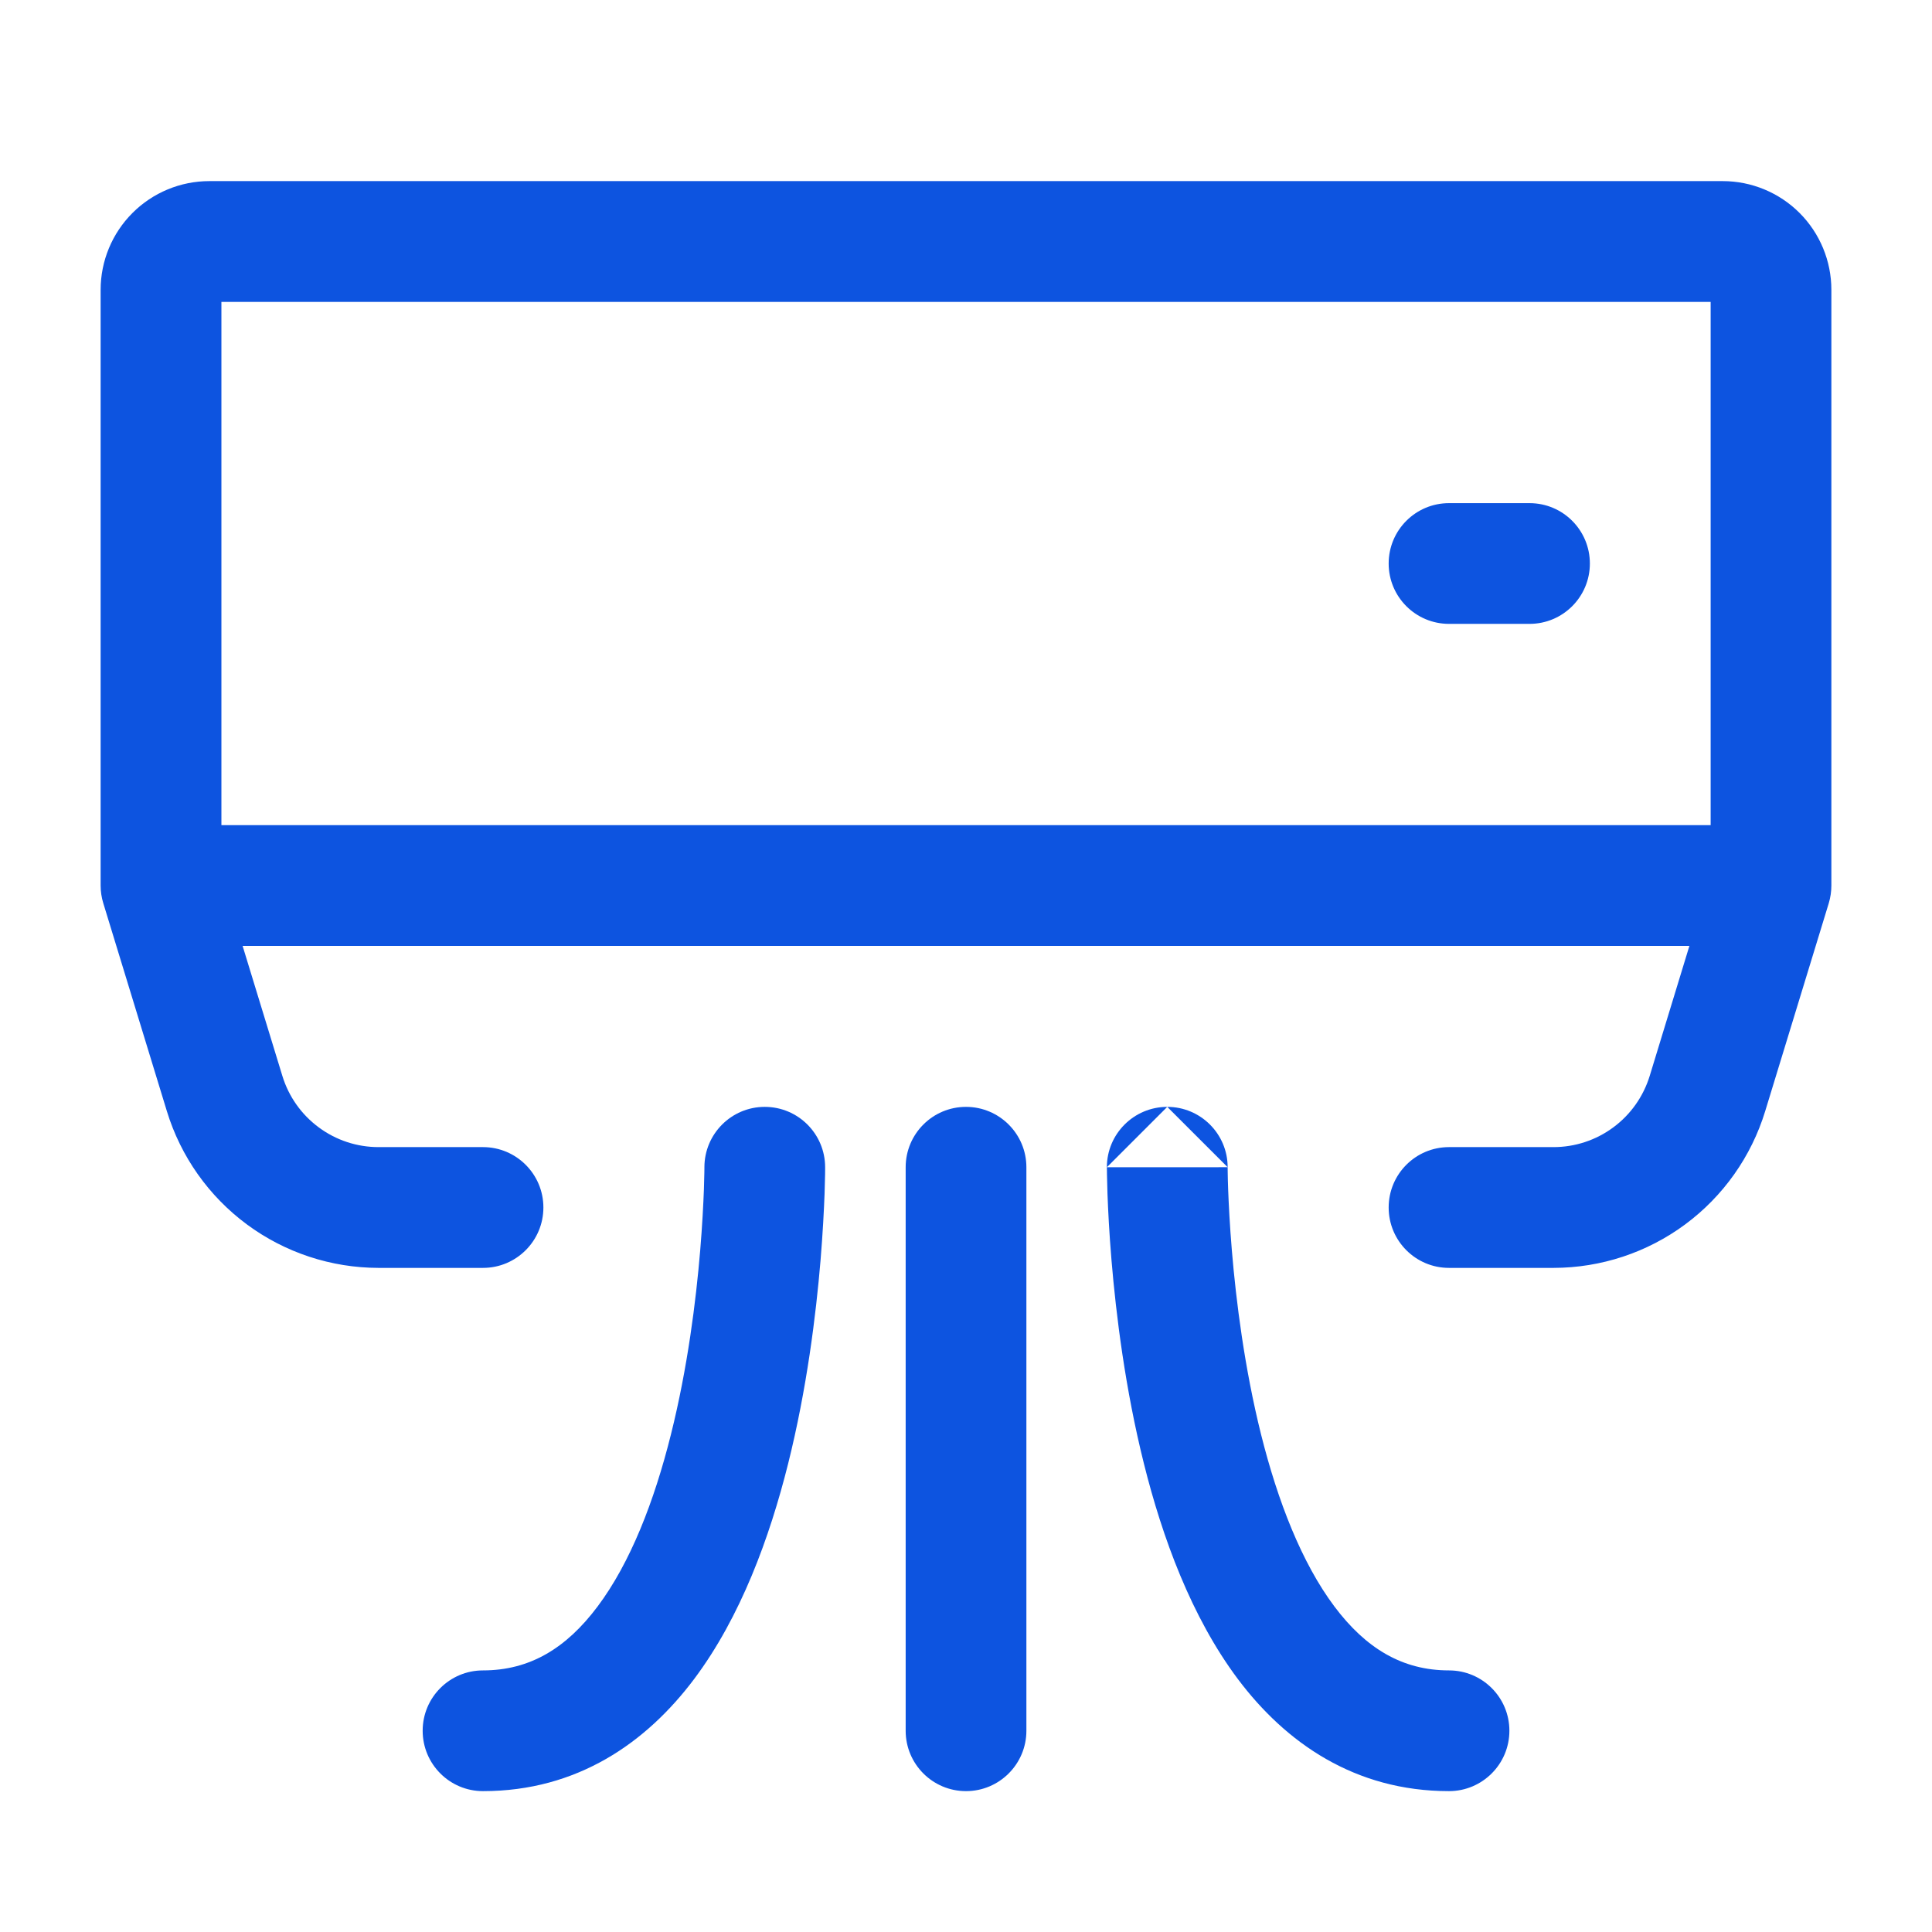 <?xml version="1.0" encoding="UTF-8"?> <svg xmlns="http://www.w3.org/2000/svg" width="35" height="35" viewBox="0 0 35 35" fill="none"><path fill-rule="evenodd" clip-rule="evenodd" d="M4.011 5.469V14.948H30.99V5.469H4.011ZM30.605 17.136H4.395L5.115 19.49C5.229 19.864 5.46 20.191 5.774 20.423C6.087 20.656 6.467 20.781 6.857 20.781C6.857 20.781 6.858 20.781 6.857 20.781H8.75C9.354 20.781 9.844 21.271 9.844 21.875C9.844 22.479 9.354 22.969 8.75 22.969H6.857C5.999 22.968 5.162 22.692 4.472 22.181C3.782 21.67 3.274 20.951 3.023 20.13C3.023 20.13 3.023 20.13 3.023 20.13L1.871 16.362C1.839 16.258 1.823 16.15 1.823 16.042V5.25C1.823 4.728 2.031 4.227 2.4 3.858C2.769 3.489 3.27 3.281 3.792 3.281H31.209C31.731 3.281 32.232 3.489 32.601 3.858C32.97 4.227 33.177 4.728 33.177 5.25V16.042C33.177 16.15 33.161 16.258 33.13 16.362L31.978 20.13C31.978 20.13 31.978 20.129 31.978 20.13C31.727 20.951 31.219 21.67 30.529 22.181C29.839 22.692 29.003 22.968 28.144 22.969H26.25C25.646 22.969 25.157 22.479 25.157 21.875C25.157 21.271 25.646 20.781 26.25 20.781H28.143C28.143 20.781 28.143 20.781 28.143 20.781C28.533 20.781 28.913 20.656 29.227 20.423C29.541 20.191 29.771 19.864 29.886 19.491L30.605 17.136ZM25.157 10.209C25.157 9.604 25.646 9.115 26.25 9.115H27.709C28.313 9.115 28.802 9.604 28.802 10.209C28.802 10.812 28.313 11.302 27.709 11.302H26.25C25.646 11.302 25.157 10.812 25.157 10.209ZM13.854 20.052C14.459 20.052 14.948 20.542 14.948 21.146H13.854C14.948 21.146 14.948 21.146 14.948 21.146L14.948 21.15L14.948 21.158L14.948 21.184C14.948 21.206 14.947 21.238 14.947 21.279C14.945 21.36 14.943 21.477 14.938 21.624C14.927 21.917 14.906 22.334 14.865 22.832C14.782 23.823 14.616 25.163 14.278 26.515C13.943 27.853 13.42 29.29 12.576 30.416C11.709 31.572 10.456 32.448 8.75 32.448C8.146 32.448 7.657 31.958 7.657 31.354C7.657 30.75 8.146 30.261 8.75 30.261C9.597 30.261 10.258 29.861 10.826 29.103C11.418 28.314 11.852 27.2 12.155 25.985C12.455 24.786 12.608 23.573 12.685 22.65C12.723 22.191 12.742 21.81 12.752 21.546C12.756 21.413 12.758 21.311 12.76 21.242L12.761 21.166L12.761 21.149L12.761 21.146M13.854 20.052C13.251 20.052 12.761 20.542 12.761 21.146L13.854 20.052ZM17.5 20.052C18.104 20.052 18.594 20.542 18.594 21.146V31.354C18.594 31.958 18.104 32.448 17.5 32.448C16.896 32.448 16.407 31.958 16.407 31.354V21.146C16.407 20.542 16.896 20.052 17.5 20.052ZM22.24 21.145C22.24 20.542 21.75 20.052 21.146 20.052L22.24 21.145ZM21.146 20.052C20.542 20.052 20.052 20.542 20.052 21.146L21.146 20.052ZM20.052 21.146H21.146H20.052ZM21.146 21.146C20.052 21.146 20.052 21.146 20.052 21.146L20.052 21.15L20.052 21.158L20.053 21.184C20.053 21.206 20.053 21.238 20.054 21.279C20.055 21.36 20.058 21.477 20.063 21.624C20.074 21.917 20.094 22.334 20.136 22.832C20.219 23.823 20.385 25.163 20.723 26.515C21.057 27.853 21.581 29.29 22.424 30.416C23.291 31.572 24.545 32.448 26.25 32.448C26.854 32.448 27.344 31.958 27.344 31.354C27.344 30.75 26.854 30.261 26.25 30.261C25.404 30.261 24.743 29.861 24.174 29.103C23.583 28.314 23.149 27.2 22.845 25.985C22.546 24.786 22.393 23.573 22.316 22.65C22.278 22.191 22.259 21.81 22.249 21.546C22.244 21.413 22.242 21.311 22.241 21.242L22.24 21.166L22.24 21.149L22.24 21.145" fill="#0D54E0"></path></svg> 